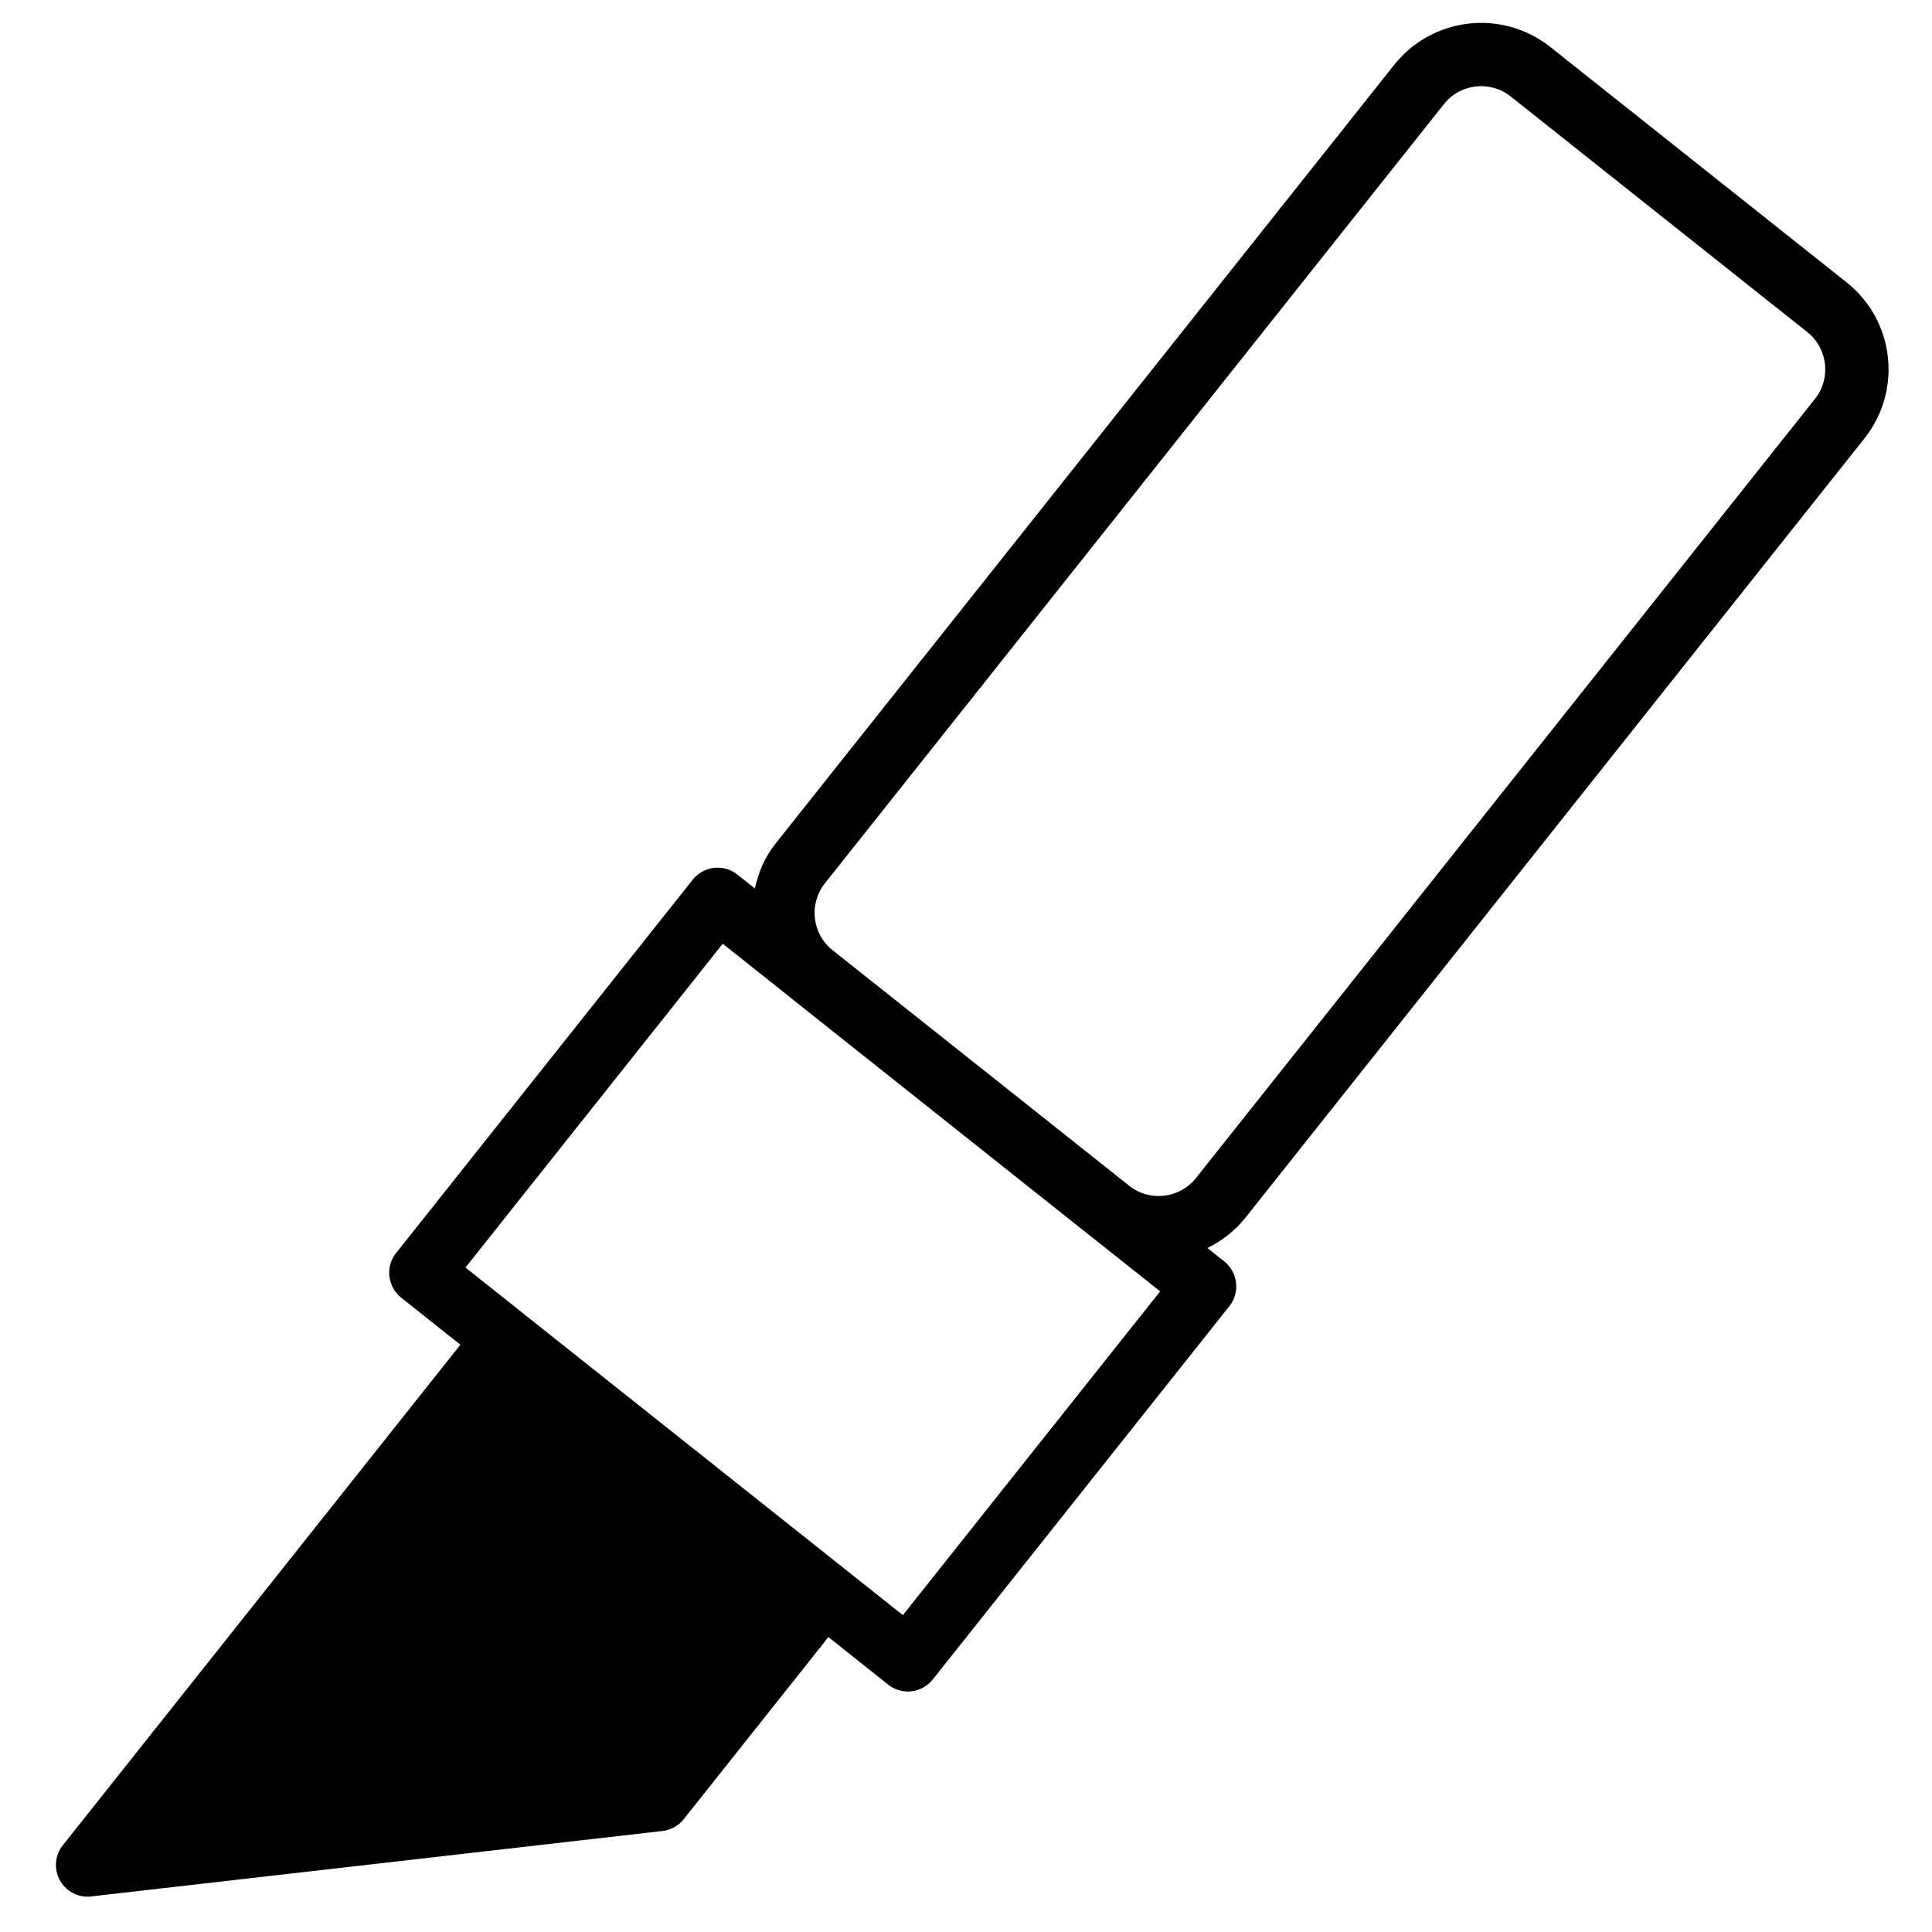 <?xml version="1.0" encoding="UTF-8"?>
<!-- Uploaded to: SVG Repo, www.svgrepo.com, Generator: SVG Repo Mixer Tools -->
<svg fill="#000000" width="800px" height="800px" version="1.1" viewBox="144 144 512 512" xmlns="http://www.w3.org/2000/svg">
 <path d="m633.41 218.86-78.617-62.453c-12.742-10.055-31.195-7.914-41.293 4.746l-164.05 206.5c-2.832 3.57-4.473 7.621-5.414 11.797l-4.641-3.695c-1.742-1.387-3.988-2.035-6.172-1.762-2.203 0.25-4.242 1.363-5.625 3.106l-78.637 98.977c-1.387 1.742-2.035 3.969-1.762 6.191 0.273 2.227 1.363 4.219 3.106 5.625l15.703 12.469-105.36 132.65c-2.121 2.664-2.414 6.34-0.777 9.301 1.492 2.688 4.324 4.324 7.348 4.324 0.316 0 0.629-0.02 0.945-0.062l151.39-17.34c2.203-0.25 4.242-1.363 5.625-3.106l38.352-48.281 15.848 12.594c1.492 1.195 3.336 1.828 5.227 1.828 0.316 0 0.629-0.02 0.945-0.062 2.203-0.25 4.242-1.363 5.625-3.106l78.637-98.977c2.875-3.633 2.266-8.922-1.344-11.82l-4.492-3.57c3.801-1.848 7.285-4.535 10.098-8.062l164.05-206.52c10.074-12.703 7.957-31.219-4.723-41.293zm-250.14 353.17-15.828-12.574c-0.02 0-0.02-0.02-0.02-0.043 0-0.02-0.02-0.02-0.043-0.02l-84.262-66.945c-0.02-0.02-0.02-0.043-0.043-0.062-0.02-0.02-0.043-0.02-0.062-0.043l-15.66-12.426 68.184-85.816 18.621 14.801c0.02 0 0.02 0.02 0.02 0.043l78.594 62.453c0.02 0.02 0.043 0.02 0.062 0.043l18.621 14.777zm241.72-322.33-164.05 206.5c-4.324 5.438-12.258 6.359-17.695 2.035l-39.297-31.215-39.32-31.215c-5.438-4.324-6.34-12.258-2.035-17.695l164.07-206.52c4.305-5.438 12.258-6.34 17.676-2.035l78.617 62.453c5.434 4.32 6.359 12.277 2.035 17.691z"/>
</svg>